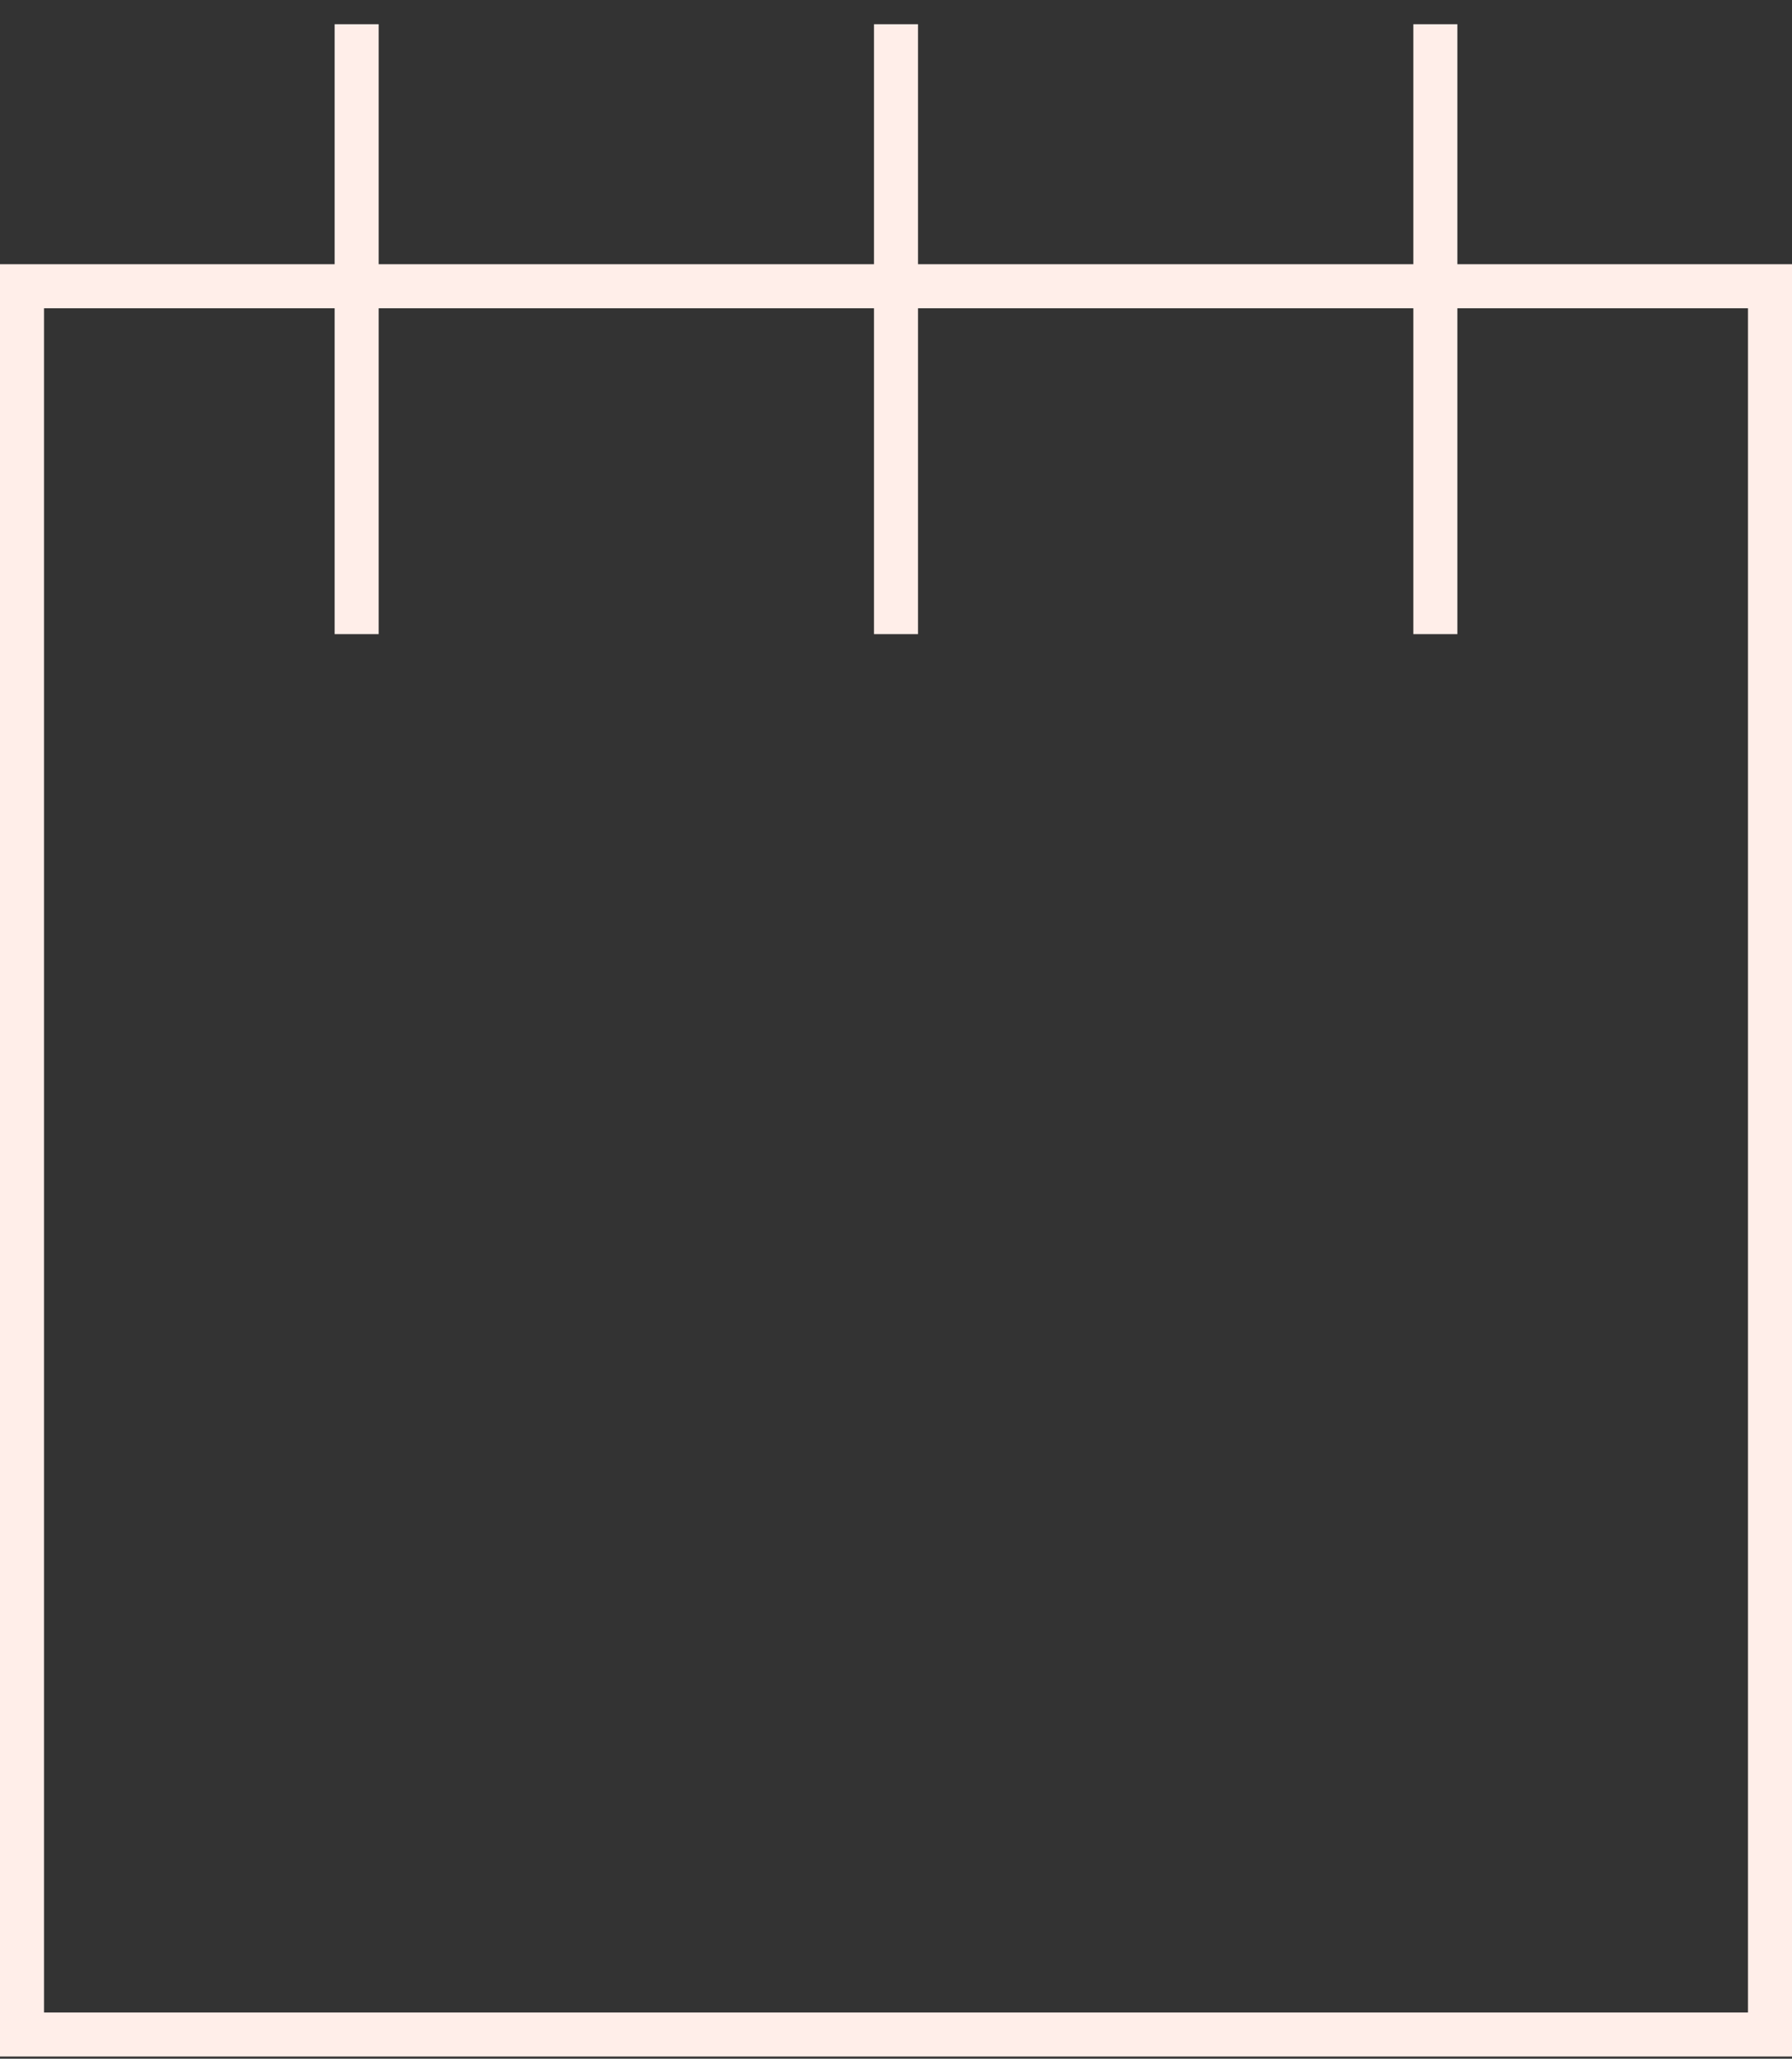 <?xml version="1.0" encoding="UTF-8"?> <svg xmlns="http://www.w3.org/2000/svg" xmlns:xlink="http://www.w3.org/1999/xlink" version="1.1" id="Слой_1" x="0px" y="0px" viewBox="0 0 81.4 93.5" style="enable-background:new 0 0 81.4 93.5;" xml:space="preserve"><rect x="0" y="0" width="81.4" height="93.5" fill="#333333" stroke="none"/> <style type="text/css"> .st0{fill:#2D4F2E;} .st1{fill:#FFEEE9;} .st2{fill:#231F20;} .st3{fill:#ADA29E;} .st4{fill:#161815;} .st5{clip-path:url(#SVGID_6_);fill:#161815;} .st6{clip-path:url(#SVGID_8_);} .st7{clip-path:url(#SVGID_10_);} .st8{clip-path:url(#SVGID_12_);} .st9{clip-path:url(#SVGID_14_);} .st10{fill:#C7D1C9;} .st11{fill:none;stroke:#FFEEE9;stroke-width:0.75;stroke-miterlimit:10;} .st12{fill:none;stroke:#275435;stroke-width:0.75;stroke-miterlimit:10;} .st13{clip-path:url(#SVGID_16_);} .st14{fill:#FFF0EB;} .st15{fill:#E1E3CD;} .st16{clip-path:url(#SVGID_20_);} .st17{fill:#A4AD8E;} .st18{fill:#A5AF97;} .st19{clip-path:url(#SVGID_24_);} .st20{opacity:0.5;fill:#2D4F2E;} .st21{fill:#4B7A52;} .st22{fill:#FFFFFF;} .st23{clip-path:url(#SVGID_34_);} .st24{opacity:0.9;fill:#4B7A52;} .st25{fill:#275435;} .st26{fill:none;} .st27{clip-path:url(#SVGID_50_);} .st28{fill:none;stroke:#2D4F2E;stroke-width:0.75;stroke-miterlimit:10;} .st29{fill:#FFEEE9;stroke:#161815;stroke-miterlimit:10;} .st30{fill:#2D4F2E;stroke:#161815;stroke-miterlimit:10;} .st31{opacity:0.2;fill:#4B7A52;} .st32{fill:#FFEEE9;stroke:#2D4F2E;stroke-width:0.75;stroke-miterlimit:10;} .st33{opacity:0.3;} .st34{clip-path:url(#SVGID_62_);} .st35{clip-path:url(#SVGID_64_);} .st36{clip-path:url(#SVGID_66_);} .st37{clip-path:url(#SVGID_68_);} .st38{fill:#688F72;} .st39{clip-path:url(#SVGID_72_);} .st40{opacity:0.9;fill:none;stroke:#4B7A52;stroke-width:0.75;stroke-miterlimit:10;} .st41{opacity:0.9;} .st42{fill:none;stroke:#4B7A52;stroke-width:0.75;stroke-miterlimit:10;} .st43{fill:none;stroke:#345635;stroke-width:0.75;stroke-miterlimit:10;} .st44{fill:none;stroke:#0E2B1D;stroke-width:0.75;stroke-miterlimit:10;} .st45{fill:none;stroke:#C7D1C9;stroke-width:0.75;stroke-miterlimit:10;} .st46{clip-path:url(#SVGID_74_);fill:none;stroke:#C7D1C9;stroke-width:0.75;stroke-miterlimit:10;} .st47{clip-path:url(#SVGID_76_);} </style> <g> <path class="st1" d="M81.4,93.4H0V12h81.4V93.4z M2,91.4h77.4V14H2V91.4z"></path> <rect x="15.2" y="1.1" class="st1" width="2" height="27.7"></rect> <rect x="39.7" y="1.1" class="st1" width="2" height="27.7"></rect> <rect x="64.2" y="1.1" class="st1" width="2" height="27.7"></rect> </g> </svg> 
